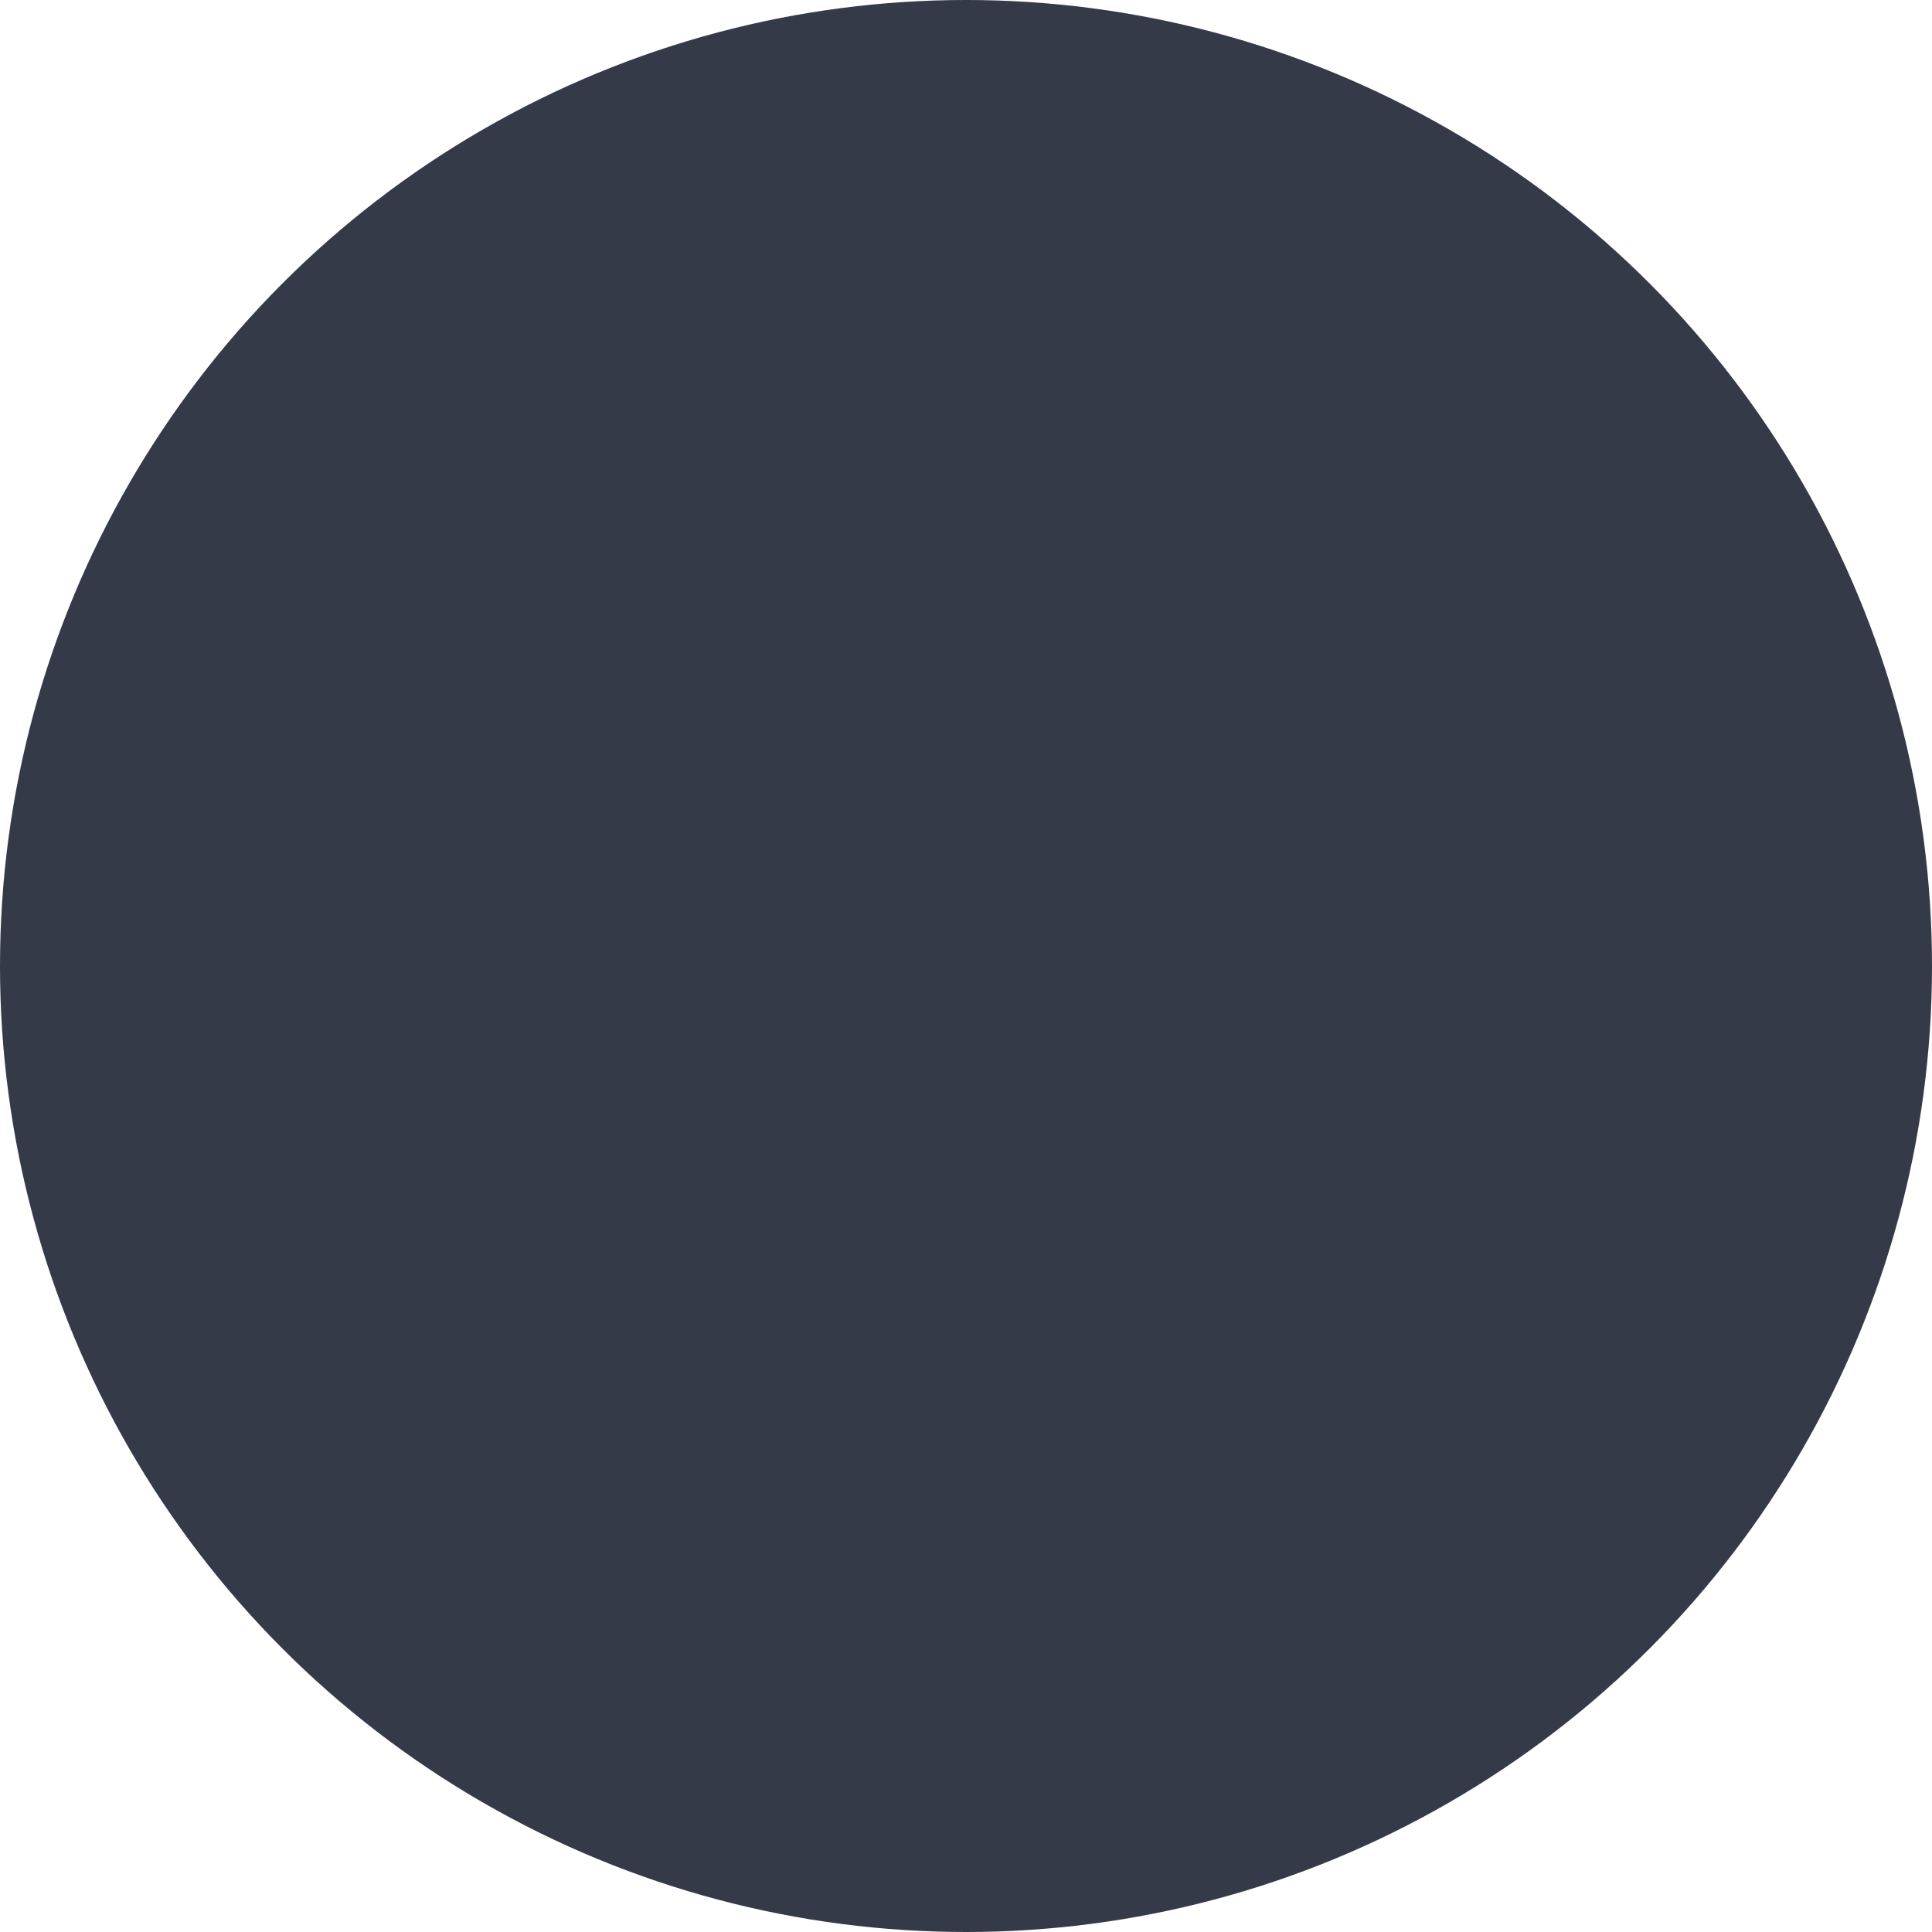 <svg xmlns="http://www.w3.org/2000/svg" width="100%" height="100%" viewBox="0 0 4 4" fill="#6a778e">
    <g transform="translate(-92, -6255)">
        <g transform="translate(77, 5736.461)">
            <g transform="translate(5, 508.539)">
                <rect fill-opacity="0" fill="#FFFFFF" x="0" y="0" width="24" height="24"></rect>
                <circle fill="#353A49" cx="12" cy="12" r="2"></circle>
            </g>
        </g>
    </g>
</svg>